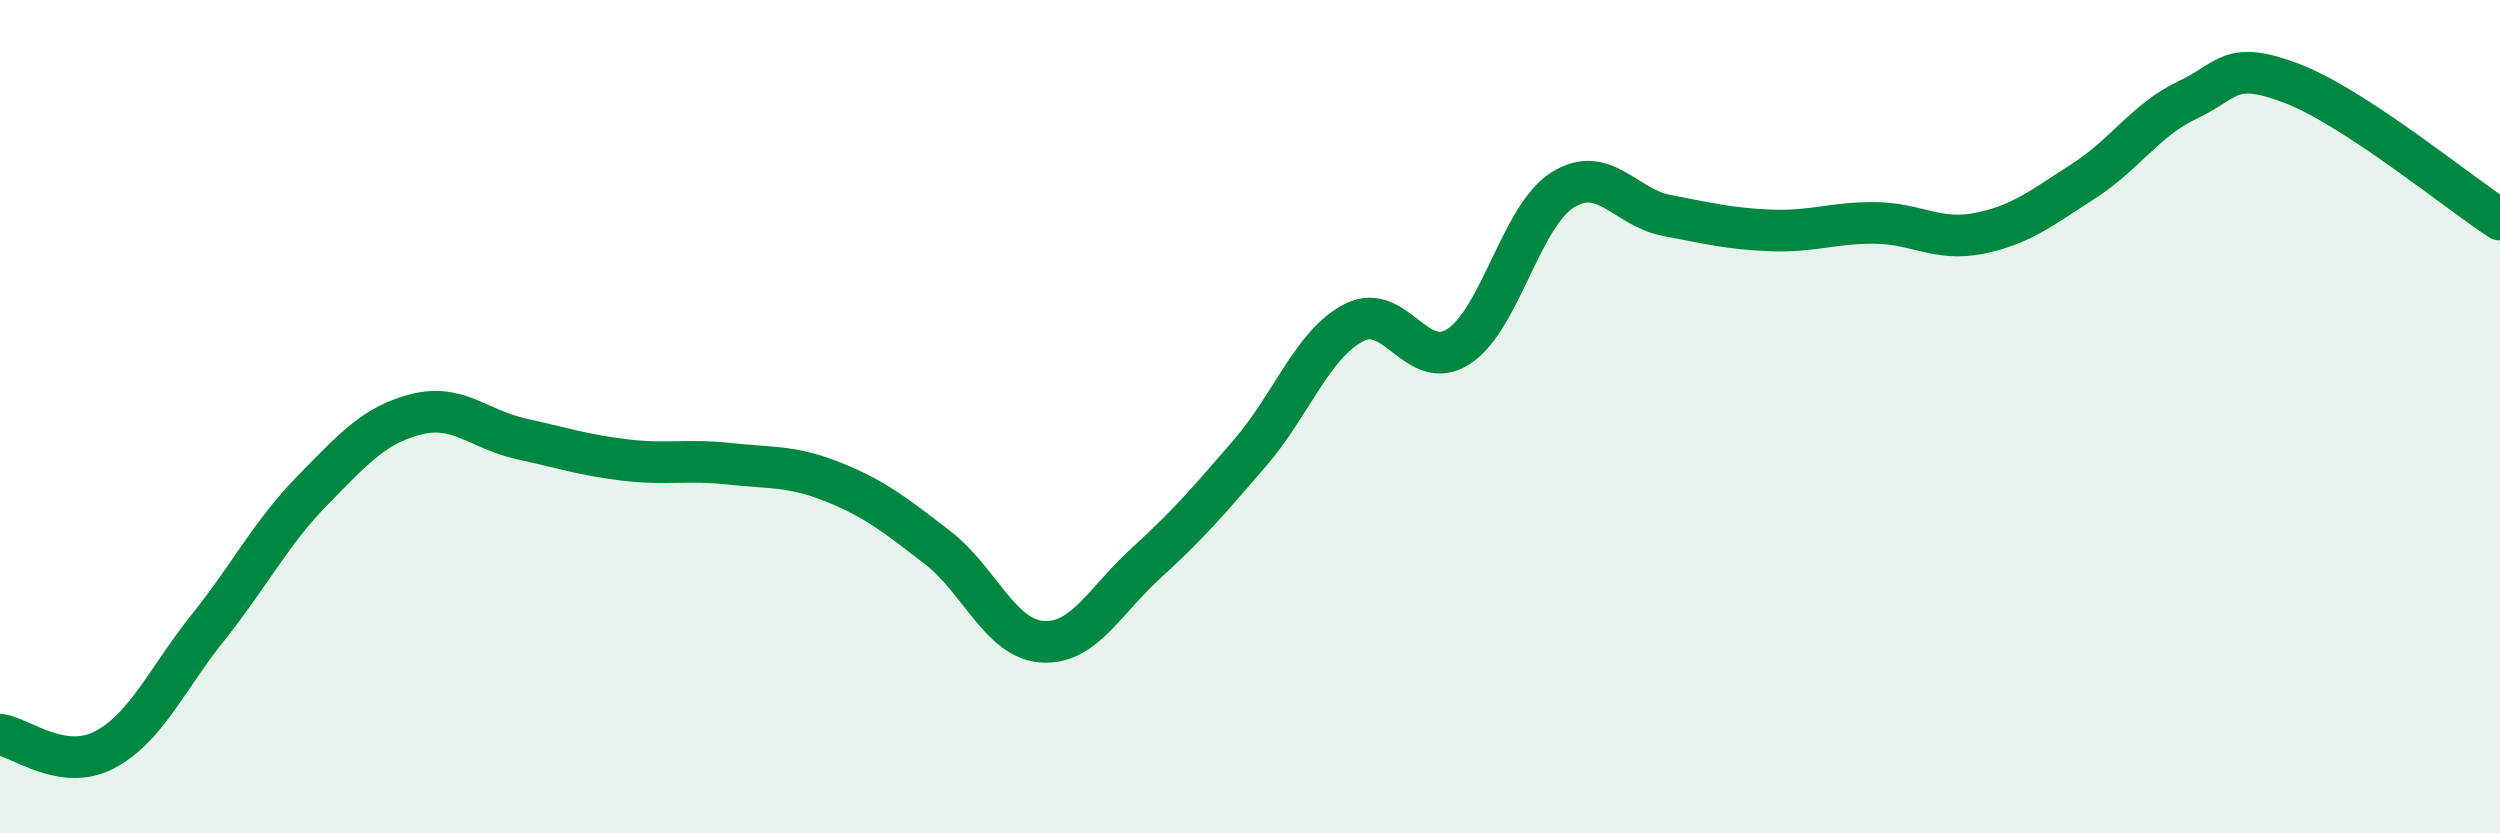 
    <svg width="60" height="20" viewBox="0 0 60 20" xmlns="http://www.w3.org/2000/svg">
      <path
        d="M 0,17.63 C 0.5,17.7 1.5,18.52 2.5,18 C 3.5,17.48 4,16.3 5,15.05 C 6,13.8 6.5,12.79 7.5,11.77 C 8.5,10.75 9,10.19 10,9.94 C 11,9.69 11.5,10.31 12.5,10.53 C 13.5,10.75 14,10.92 15,11.04 C 16,11.16 16.5,11.02 17.5,11.13 C 18.5,11.24 19,11.17 20,11.57 C 21,11.97 21.5,12.37 22.5,13.14 C 23.5,13.91 24,15.32 25,15.4 C 26,15.48 26.5,14.43 27.5,13.52 C 28.5,12.61 29,12.03 30,10.87 C 31,9.71 31.5,8.25 32.5,7.74 C 33.5,7.23 34,8.96 35,8.32 C 36,7.68 36.5,5.19 37.5,4.56 C 38.5,3.93 39,4.98 40,5.17 C 41,5.36 41.5,5.49 42.5,5.53 C 43.5,5.57 44,5.34 45,5.35 C 46,5.36 46.5,5.8 47.5,5.6 C 48.5,5.4 49,4.99 50,4.35 C 51,3.71 51.5,2.87 52.5,2.4 C 53.5,1.93 53.5,1.43 55,2 C 56.5,2.57 59,4.62 60,5.27L60 20L0 20Z"
        fill="#008740"
        opacity="0.1"
        stroke-linecap="round"
        stroke-linejoin="round"
      />
      <path
        d="M 0,17.63 C 0.5,17.7 1.5,18.52 2.5,18 C 3.5,17.48 4,16.3 5,15.05 C 6,13.8 6.5,12.79 7.5,11.77 C 8.5,10.75 9,10.19 10,9.94 C 11,9.69 11.5,10.31 12.5,10.53 C 13.5,10.75 14,10.92 15,11.04 C 16,11.16 16.5,11.02 17.5,11.13 C 18.5,11.24 19,11.17 20,11.57 C 21,11.97 21.5,12.37 22.5,13.14 C 23.5,13.91 24,15.32 25,15.4 C 26,15.48 26.5,14.43 27.5,13.52 C 28.5,12.61 29,12.03 30,10.87 C 31,9.71 31.5,8.25 32.5,7.74 C 33.5,7.23 34,8.96 35,8.32 C 36,7.68 36.5,5.19 37.5,4.56 C 38.5,3.93 39,4.98 40,5.17 C 41,5.36 41.5,5.49 42.5,5.53 C 43.5,5.57 44,5.34 45,5.35 C 46,5.36 46.5,5.8 47.5,5.6 C 48.5,5.4 49,4.99 50,4.35 C 51,3.71 51.5,2.87 52.5,2.4 C 53.5,1.93 53.5,1.43 55,2 C 56.5,2.57 59,4.62 60,5.27"
        stroke="#008740"
        stroke-width="1"
        fill="none"
        stroke-linecap="round"
        stroke-linejoin="round"
      />
    </svg>
  